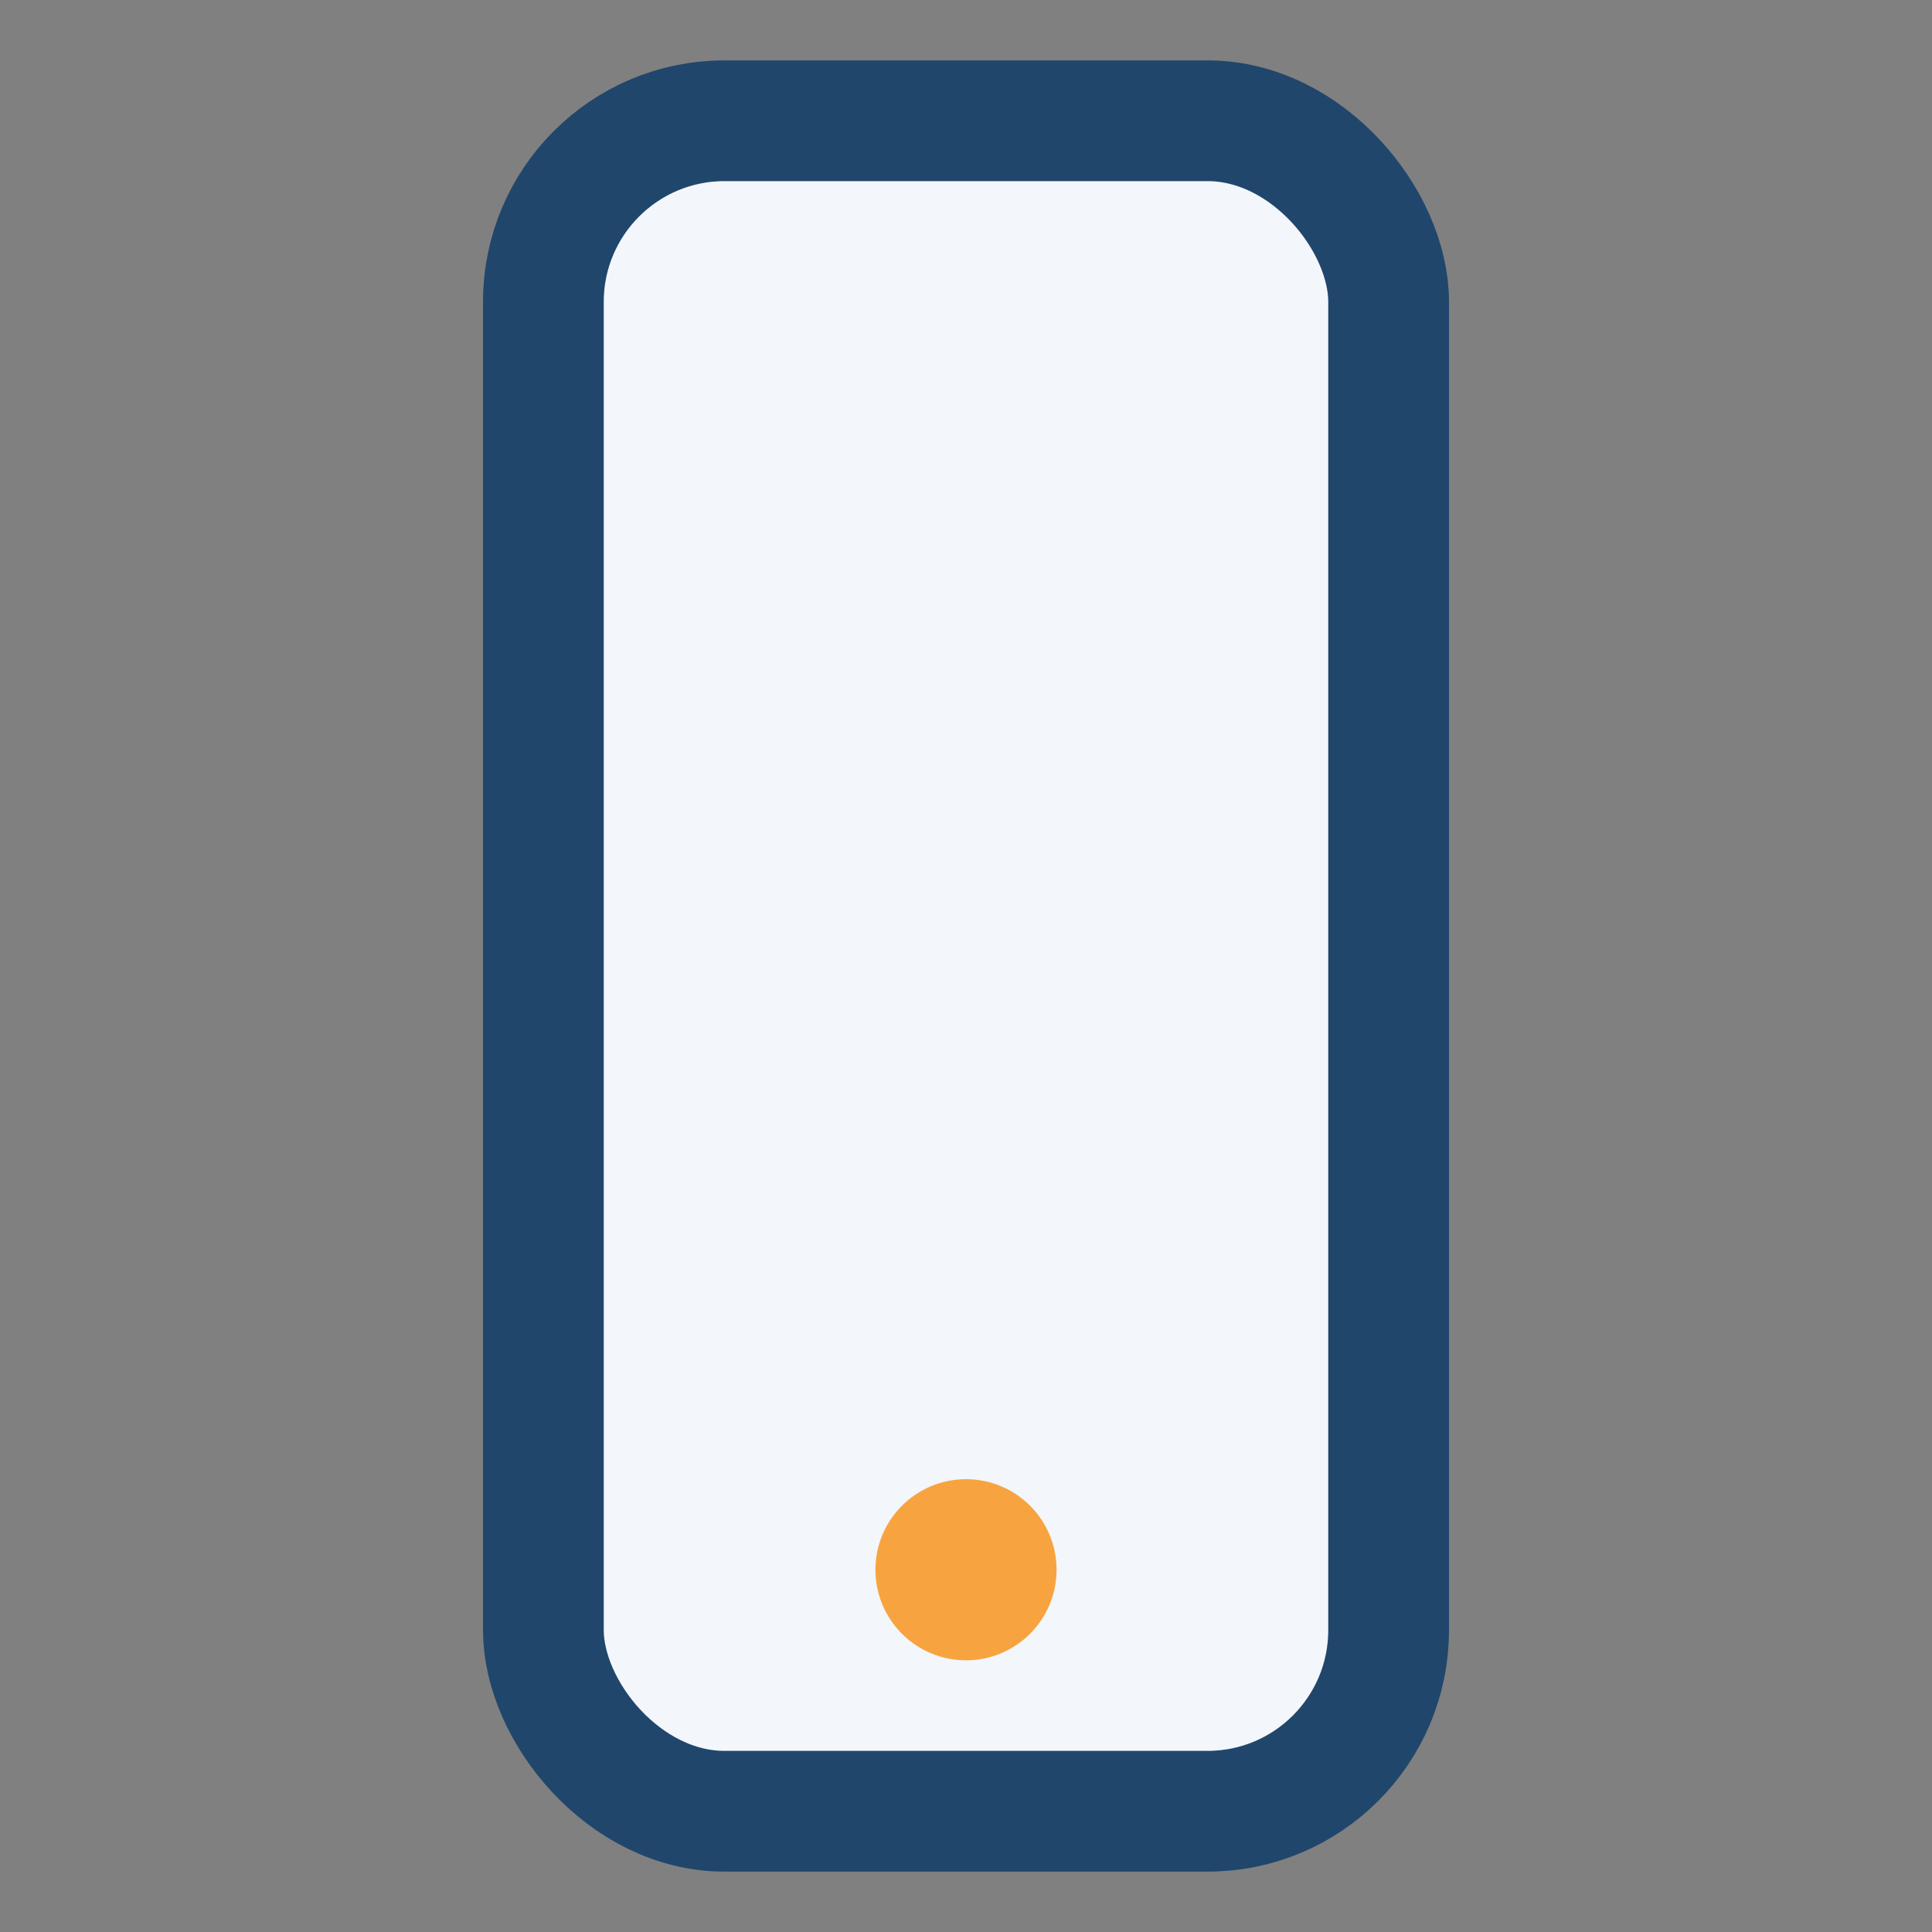 <?xml version="1.0" encoding="UTF-8"?>
<svg xmlns="http://www.w3.org/2000/svg" width="32" height="32" viewBox="0 0 32 32"><rect x="0" y="0" width="32" height="32" fill="#808080" stroke="none"/><rect x="9" y="2" width="14" height="28" rx="3" fill="#f3f6fb" stroke="#20466c" stroke-width="2"/><circle cx="16" cy="26" r="1.5" fill="#f7a440"/></svg>